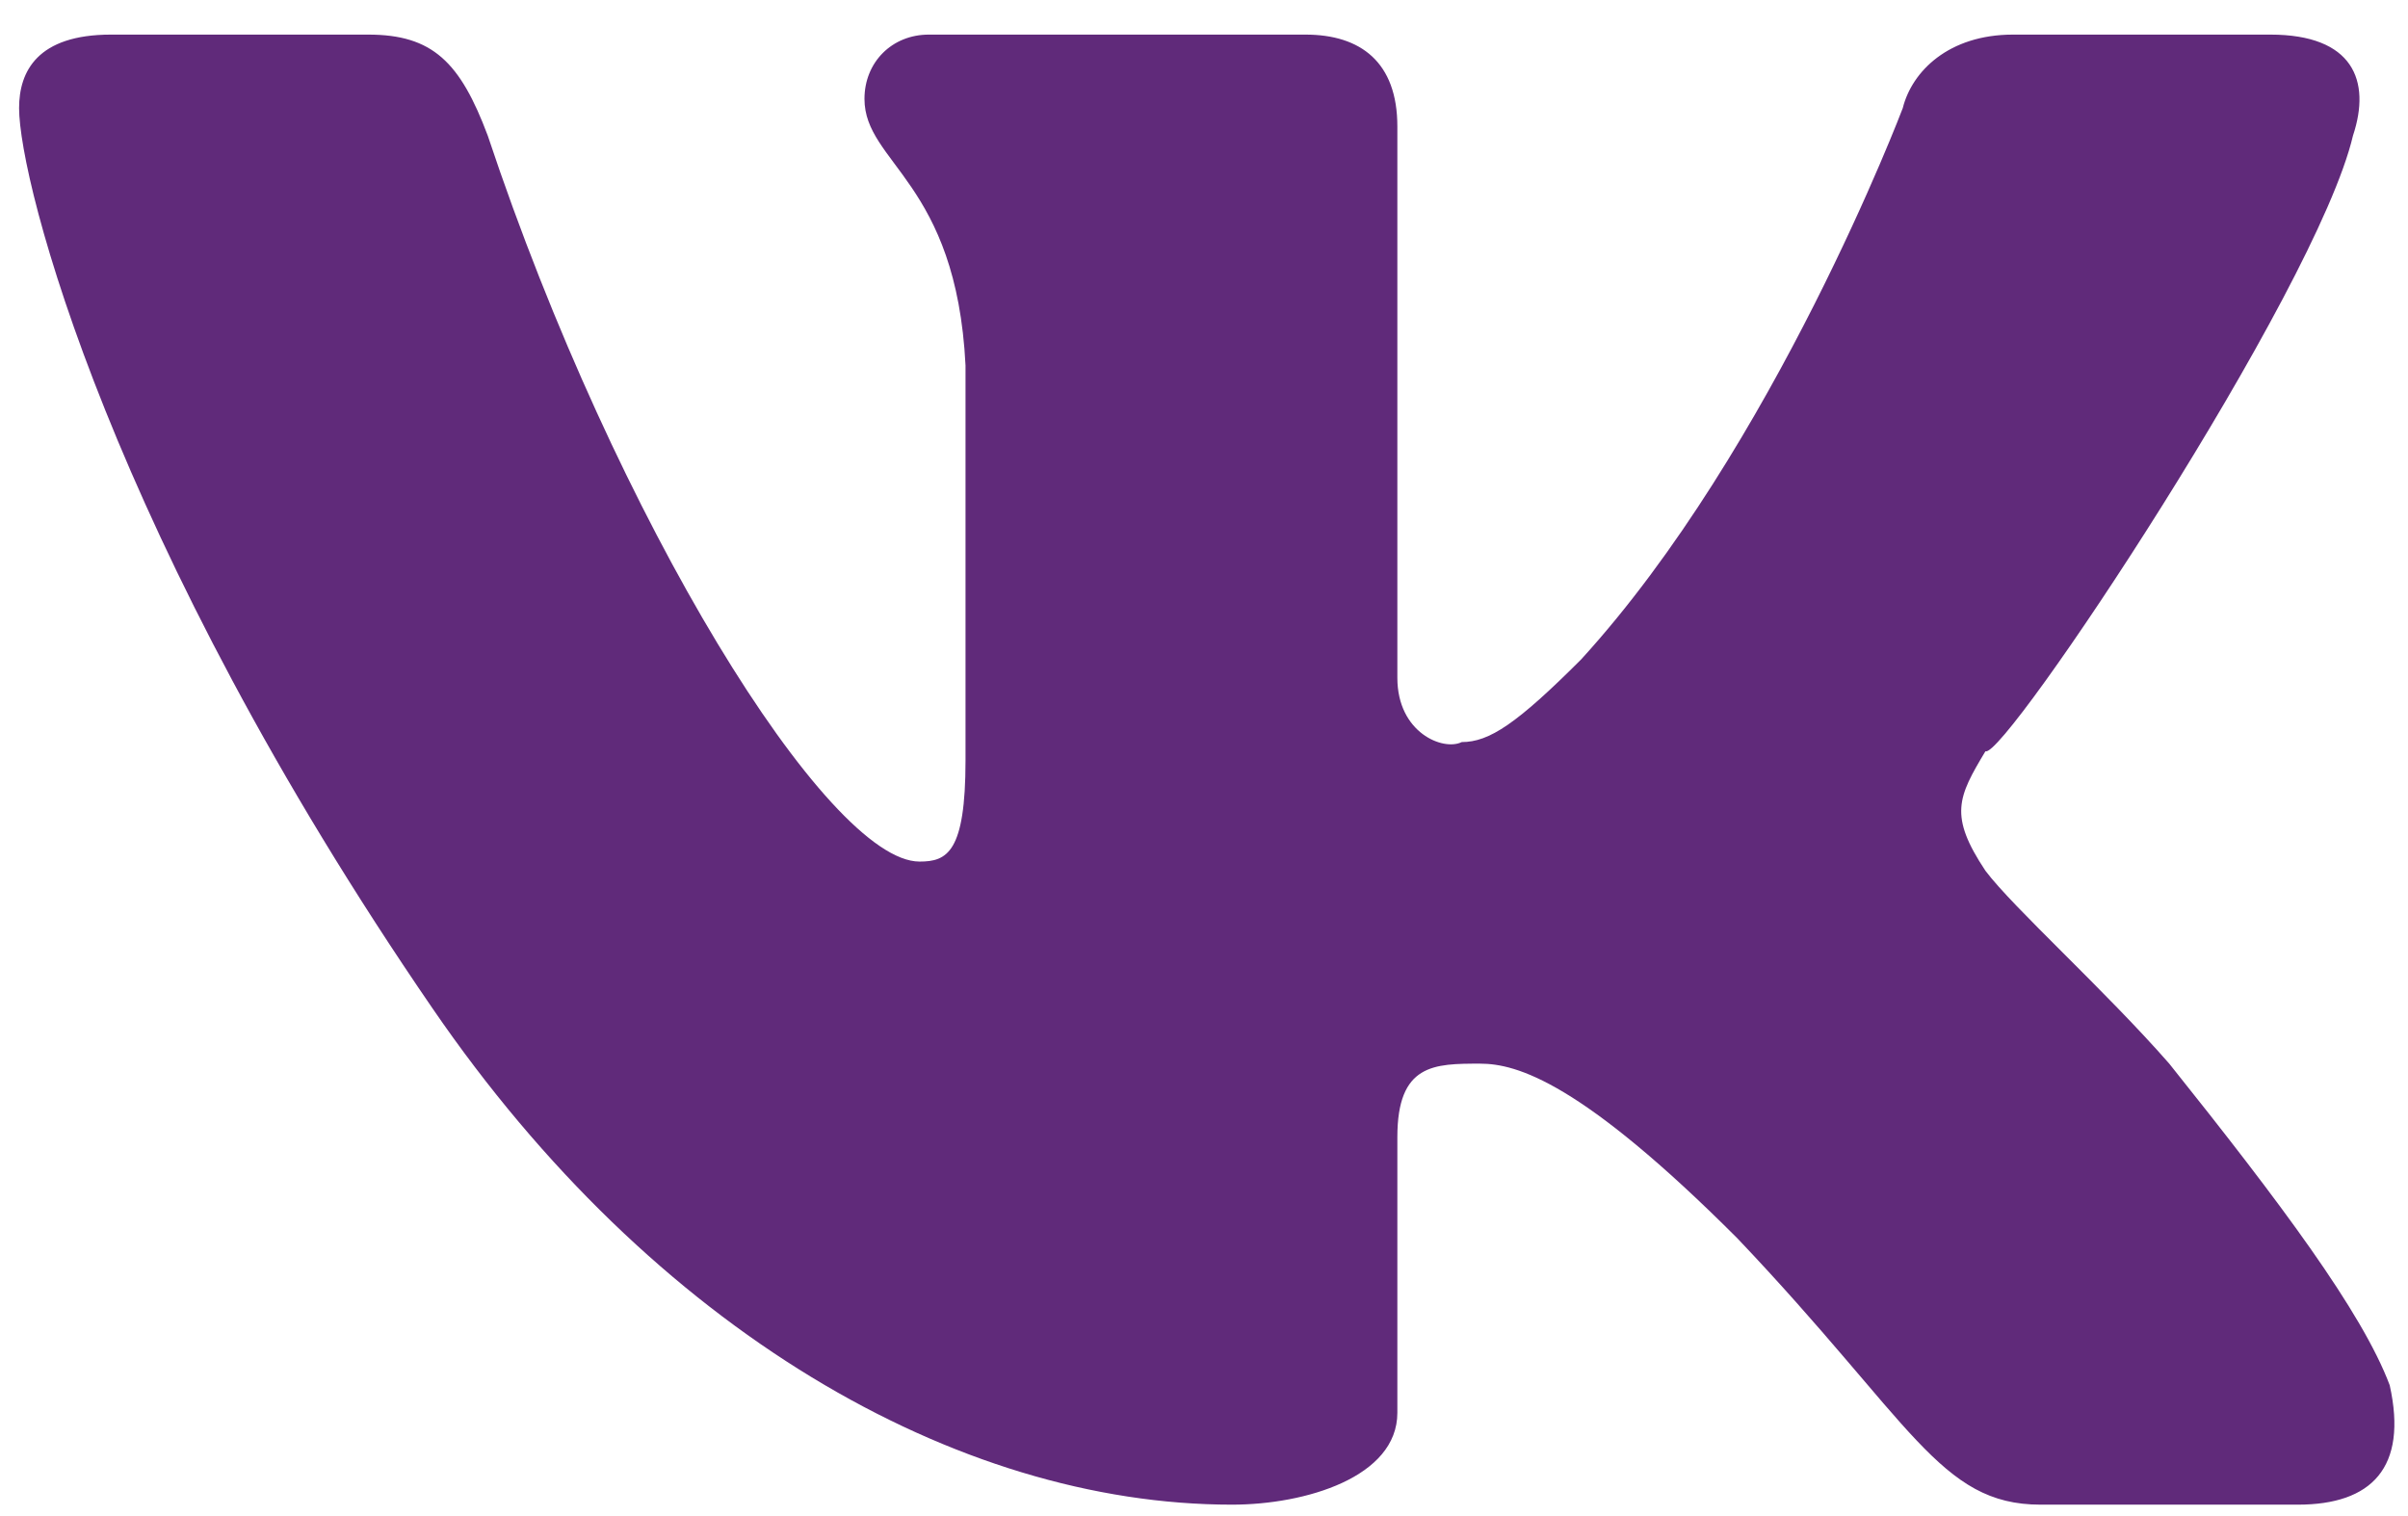 <?xml version="1.0" encoding="UTF-8"?> <svg xmlns="http://www.w3.org/2000/svg" width="27" height="17" viewBox="0 0 27 17" fill="none"> <path fill-rule="evenodd" clip-rule="evenodd" d="M26.383 1.521C26.589 0.903 26.383 0.388 25.456 0.388H22.571C21.85 0.388 21.438 0.8 21.335 1.212C21.335 1.212 19.892 5.024 17.729 7.394C17.008 8.115 16.699 8.321 16.39 8.321C16.183 8.424 15.668 8.218 15.668 7.6V1.418C15.668 0.697 15.256 0.388 14.638 0.388H10.414C10.002 0.388 9.693 0.697 9.693 1.109C9.693 1.831 10.723 2.037 10.826 4.097V8.527C10.826 9.558 10.62 9.661 10.311 9.661C9.281 9.661 6.911 5.849 5.469 1.521C5.16 0.697 4.851 0.388 4.129 0.388H1.245C0.42 0.388 0.214 0.8 0.214 1.212C0.214 2.037 1.245 6.055 4.851 11.309C7.323 14.915 10.723 16.872 13.814 16.872C14.638 16.872 15.668 16.563 15.668 15.842V12.751C15.668 11.927 16.081 11.927 16.596 11.927C17.008 11.927 17.729 12.133 19.48 13.885C21.438 15.945 21.747 16.872 22.88 16.872H25.765C26.589 16.872 27.001 16.46 26.795 15.533C26.486 14.709 25.559 13.473 24.323 11.927C23.602 11.103 22.571 10.176 22.262 9.764C21.85 9.145 21.953 8.939 22.262 8.424C22.468 8.527 25.971 3.273 26.383 1.521Z" fill="#602A7A"></path> </svg> 